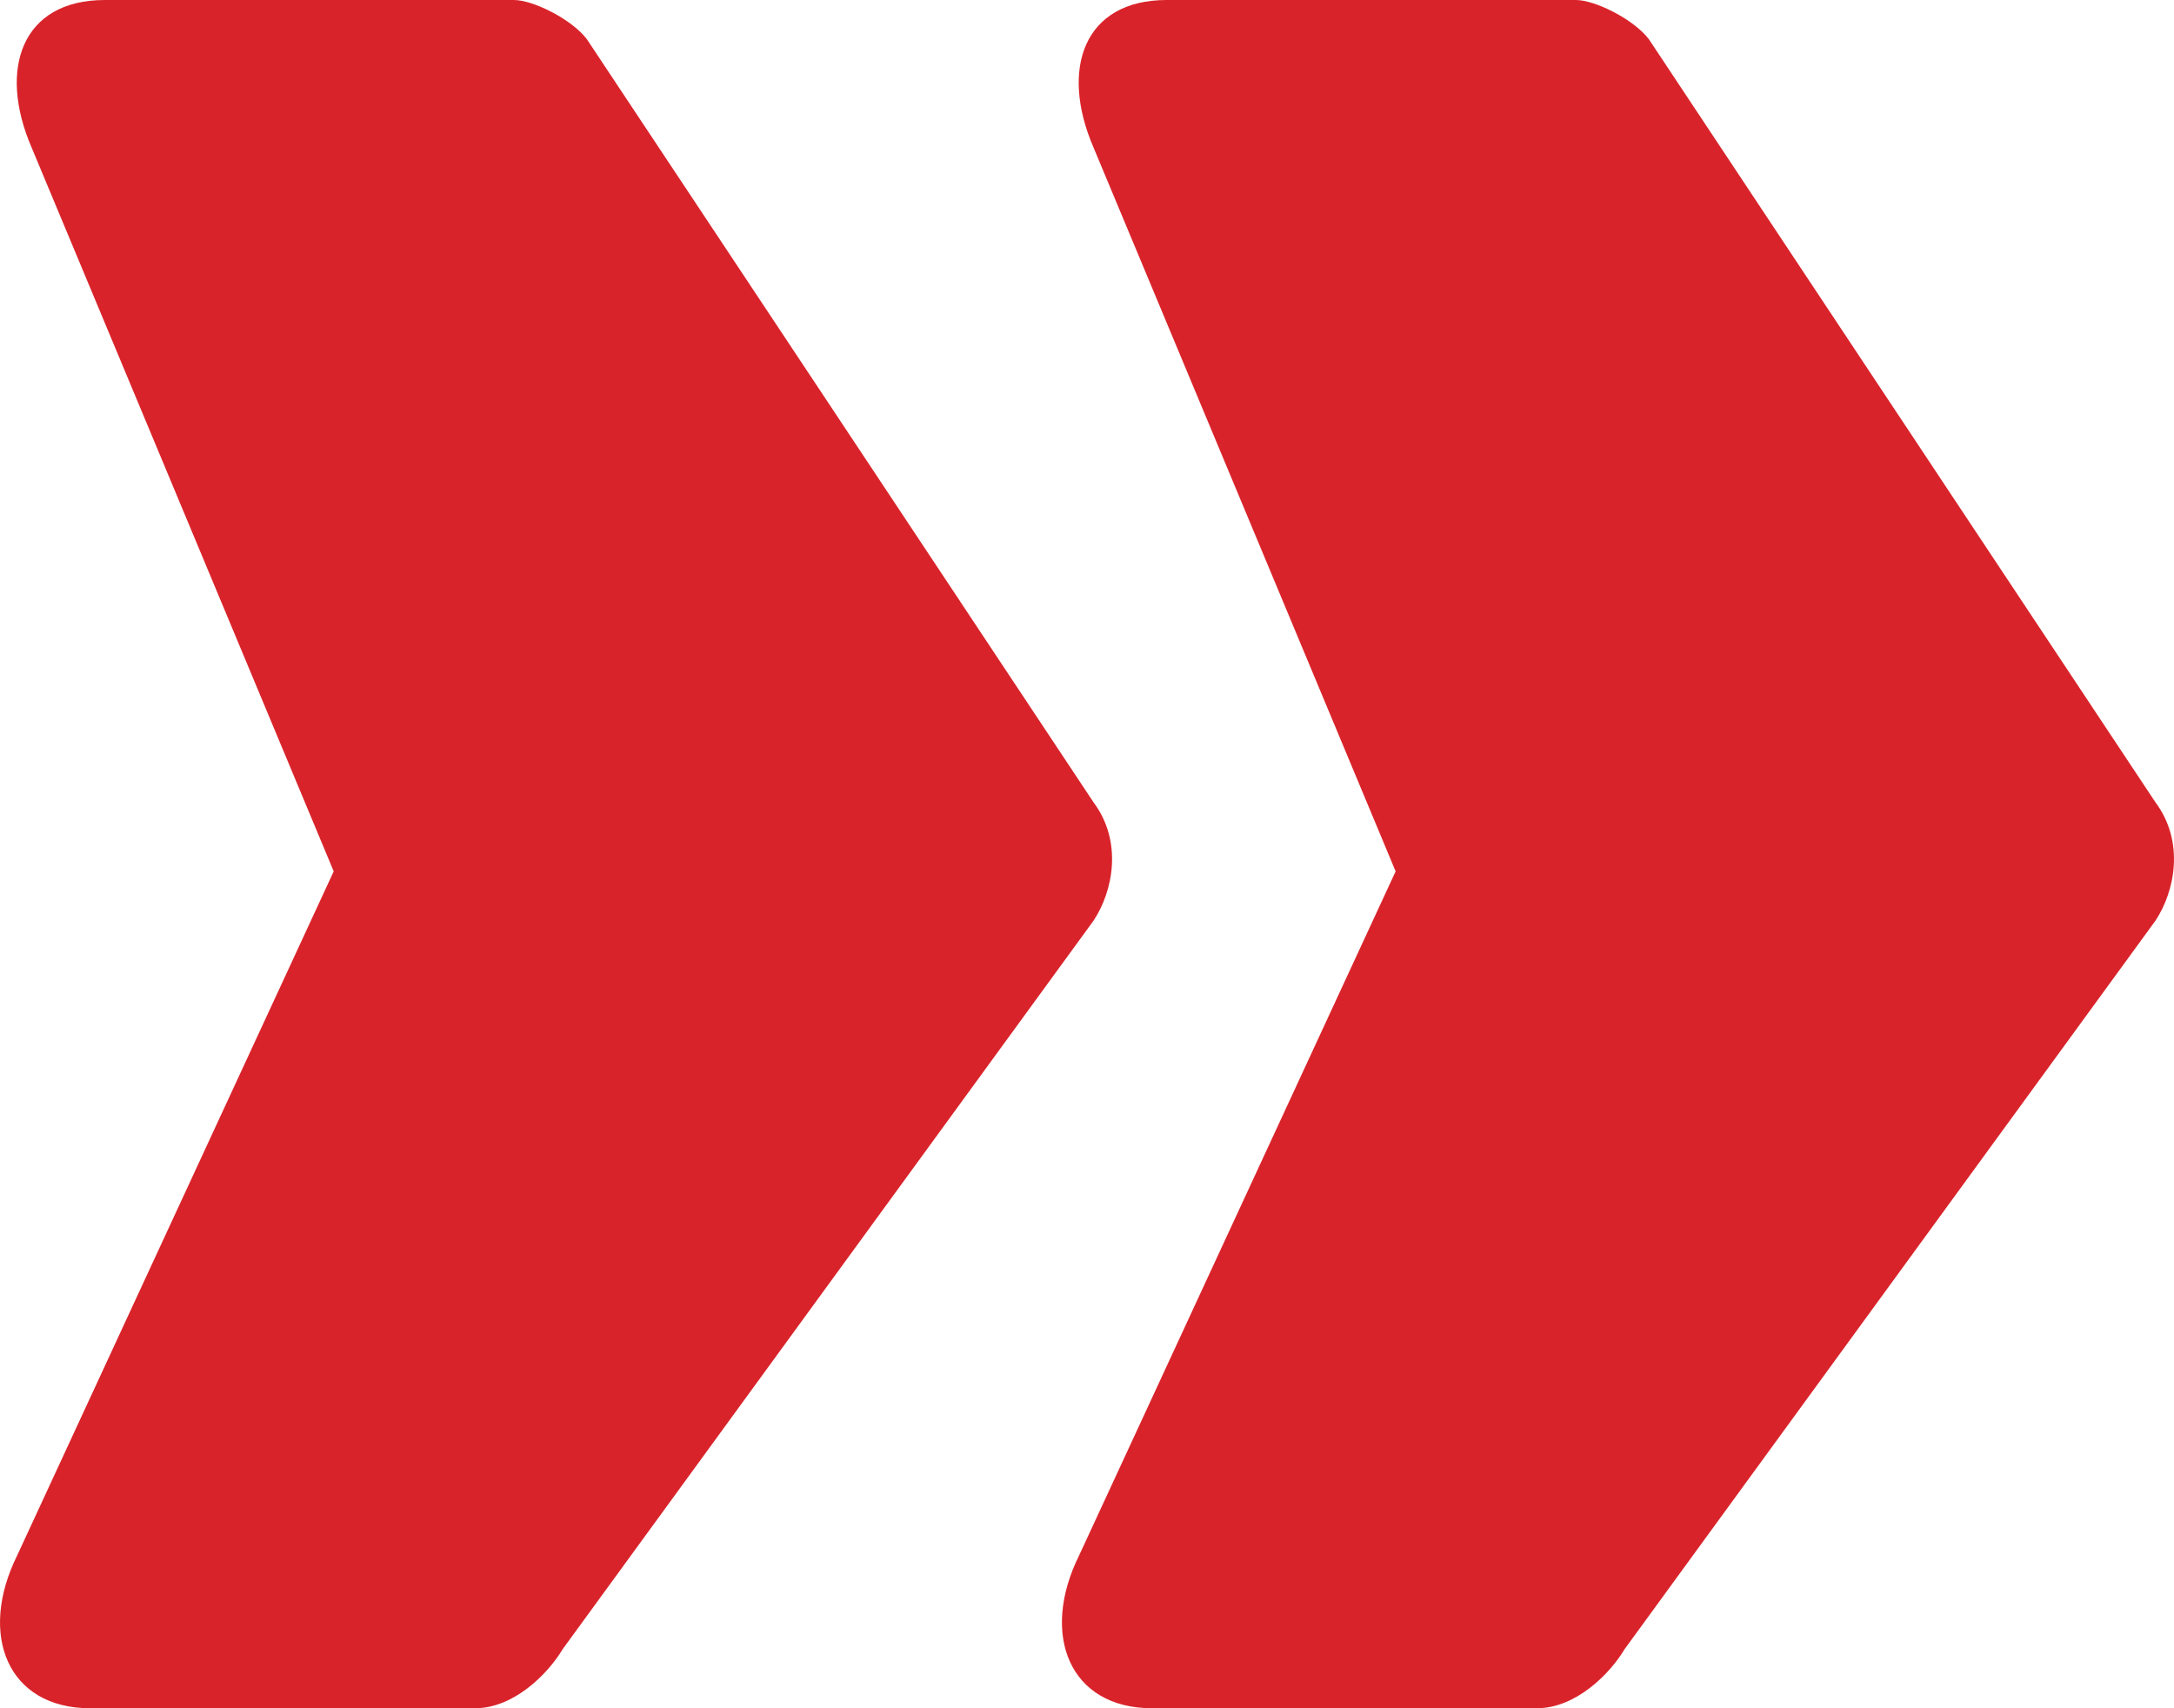 <svg width="28" height="22" viewBox="0 0 28 22" fill="none" xmlns="http://www.w3.org/2000/svg">
<path d="M14.085 10.334C14.462 10.841 14.336 11.476 14.085 11.856L7.247 21.239C7.058 21.556 6.619 22 6.117 22L1.161 22C0.094 22 -0.282 21.049 0.22 20.035L4.298 11.222L0.408 1.902C-0.031 0.888 0.282 4.33049e-06 1.349 4.23725e-06L6.619 3.77652e-06C6.87 3.75458e-06 7.372 0.254 7.56 0.507L14.085 10.334ZM21.238 0.507L27.762 10.334C28.139 10.841 28.013 11.476 27.762 11.856L20.924 21.239C20.736 21.556 20.296 22 19.794 22L14.838 22C13.771 22 13.395 21.049 13.897 20.035L17.975 11.222L14.085 1.902C13.646 0.888 13.96 3.13479e-06 15.026 3.04155e-06L20.296 2.58082e-06C20.547 2.55888e-06 21.049 0.254 21.238 0.507Z" fill="#D9232A"/>
</svg>
